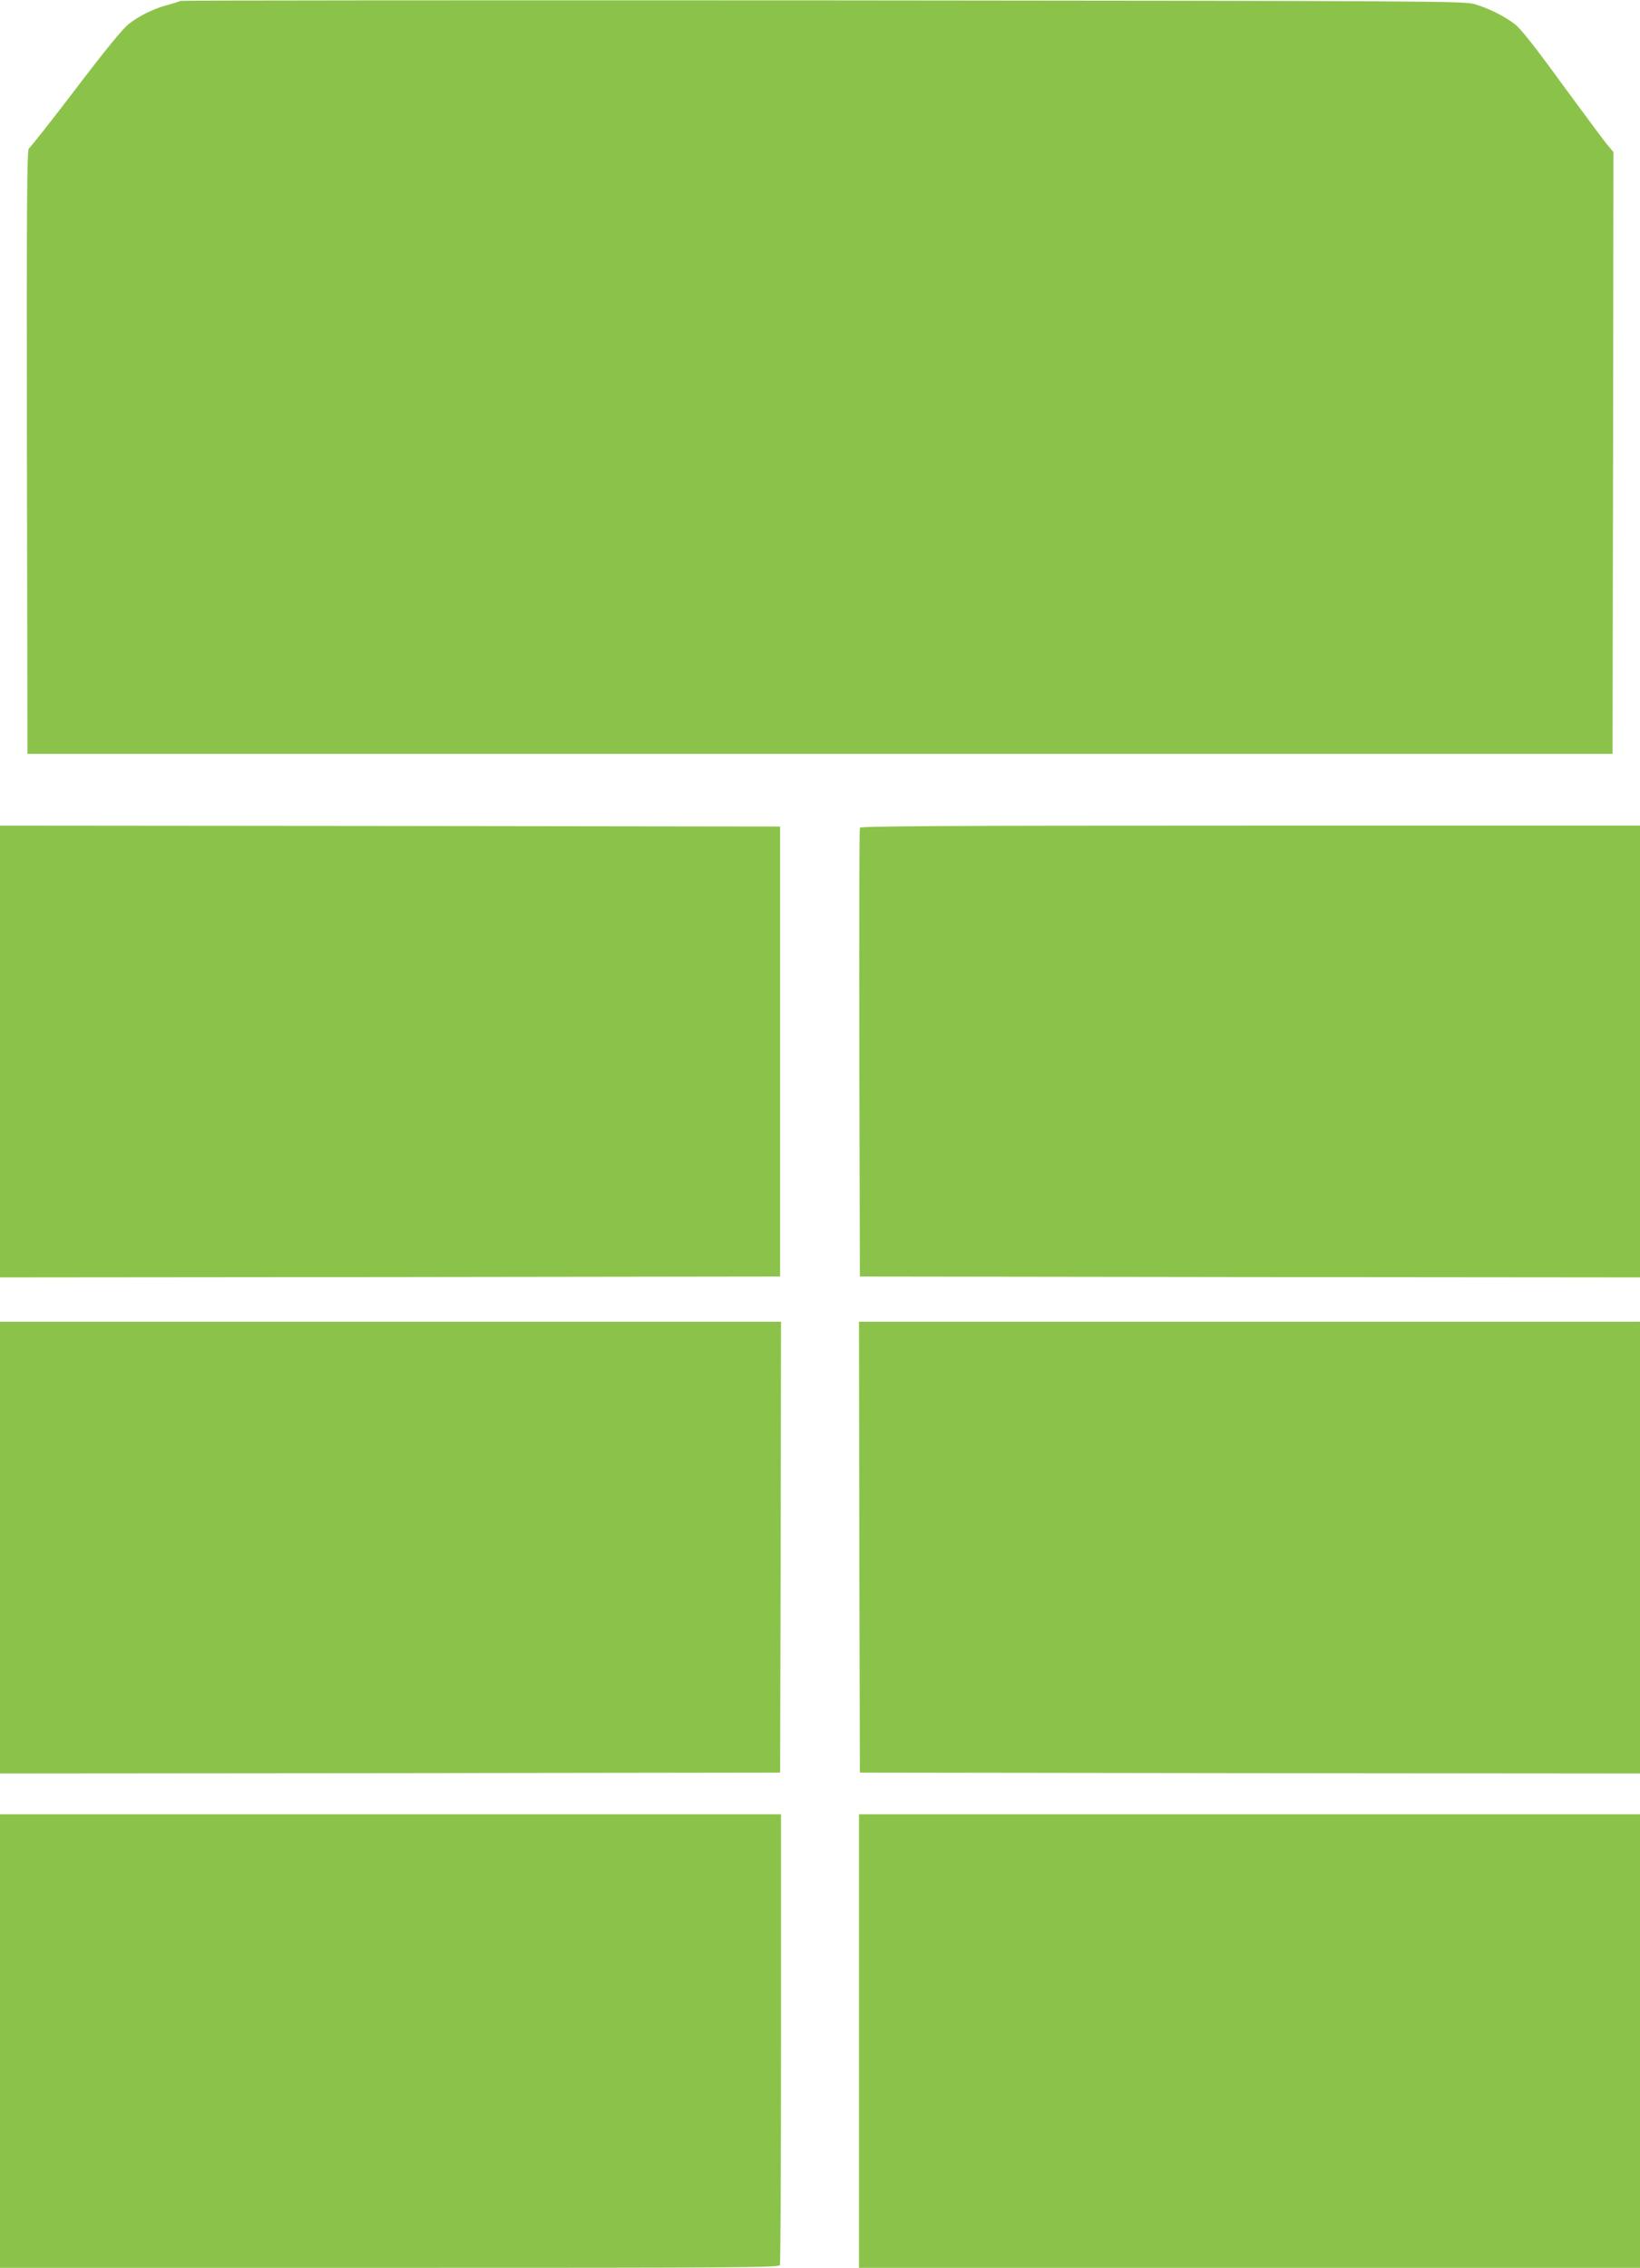 <?xml version="1.0" standalone="no"?>
<!DOCTYPE svg PUBLIC "-//W3C//DTD SVG 20010904//EN"
 "http://www.w3.org/TR/2001/REC-SVG-20010904/DTD/svg10.dtd">
<svg version="1.0" xmlns="http://www.w3.org/2000/svg"
 width="926pt" height="1280pt" viewBox="0 0 926 1280"
 preserveAspectRatio="xMidYMid meet">
<g transform="translate(0,1280) scale(0.1,-0.1)"
fill="#8bc34a" stroke="none">
<path d="M1018 12795 c-3 -3 -32 -12 -64 -21 -81 -20 -169 -63 -229 -111 -32
-25 -139 -156 -299 -367 -137 -180 -256 -330 -263 -334 -11 -7 -13 -310 -11
-1712 l3 -1705 4475 0 4475 0 3 1699 2 1698 -27 32 c-16 17 -130 171 -255 341
-156 215 -241 323 -274 348 -59 46 -148 90 -229 114 -57 17 -249 18 -3681 21
-1991 1 -3623 0 -3626 -3z"/>
<path d="M0 6865 l0 -1275 2203 2 2202 3 0 1270 0 1270 -2202 3 -2203 2 0
-1275z"/>
<path d="M4855 8128 c-3 -7 -4 -580 -3 -1273 l3 -1260 2203 -3 2202 -2 0 1275
0 1275 -2200 0 c-1751 0 -2202 -3 -2205 -12z"/>
<path d="M0 4065 l0 -1275 2203 2 2202 3 3 1273 2 1272 -2205 0 -2205 0 0
-1275z"/>
<path d="M4852 4068 l3 -1273 2203 -3 2202 -2 0 1275 0 1275 -2205 0 -2205 0
2 -1272z"/>
<path d="M0 1280 l0 -1280 2199 0 c1996 0 2199 1 2205 16 3 9 6 585 6 1280 l0
1264 -2205 0 -2205 0 0 -1280z"/>
<path d="M4850 1280 l0 -1280 2205 0 2205 0 0 1280 0 1280 -2205 0 -2205 0 0
-1280z"/>
</g>
</svg>

